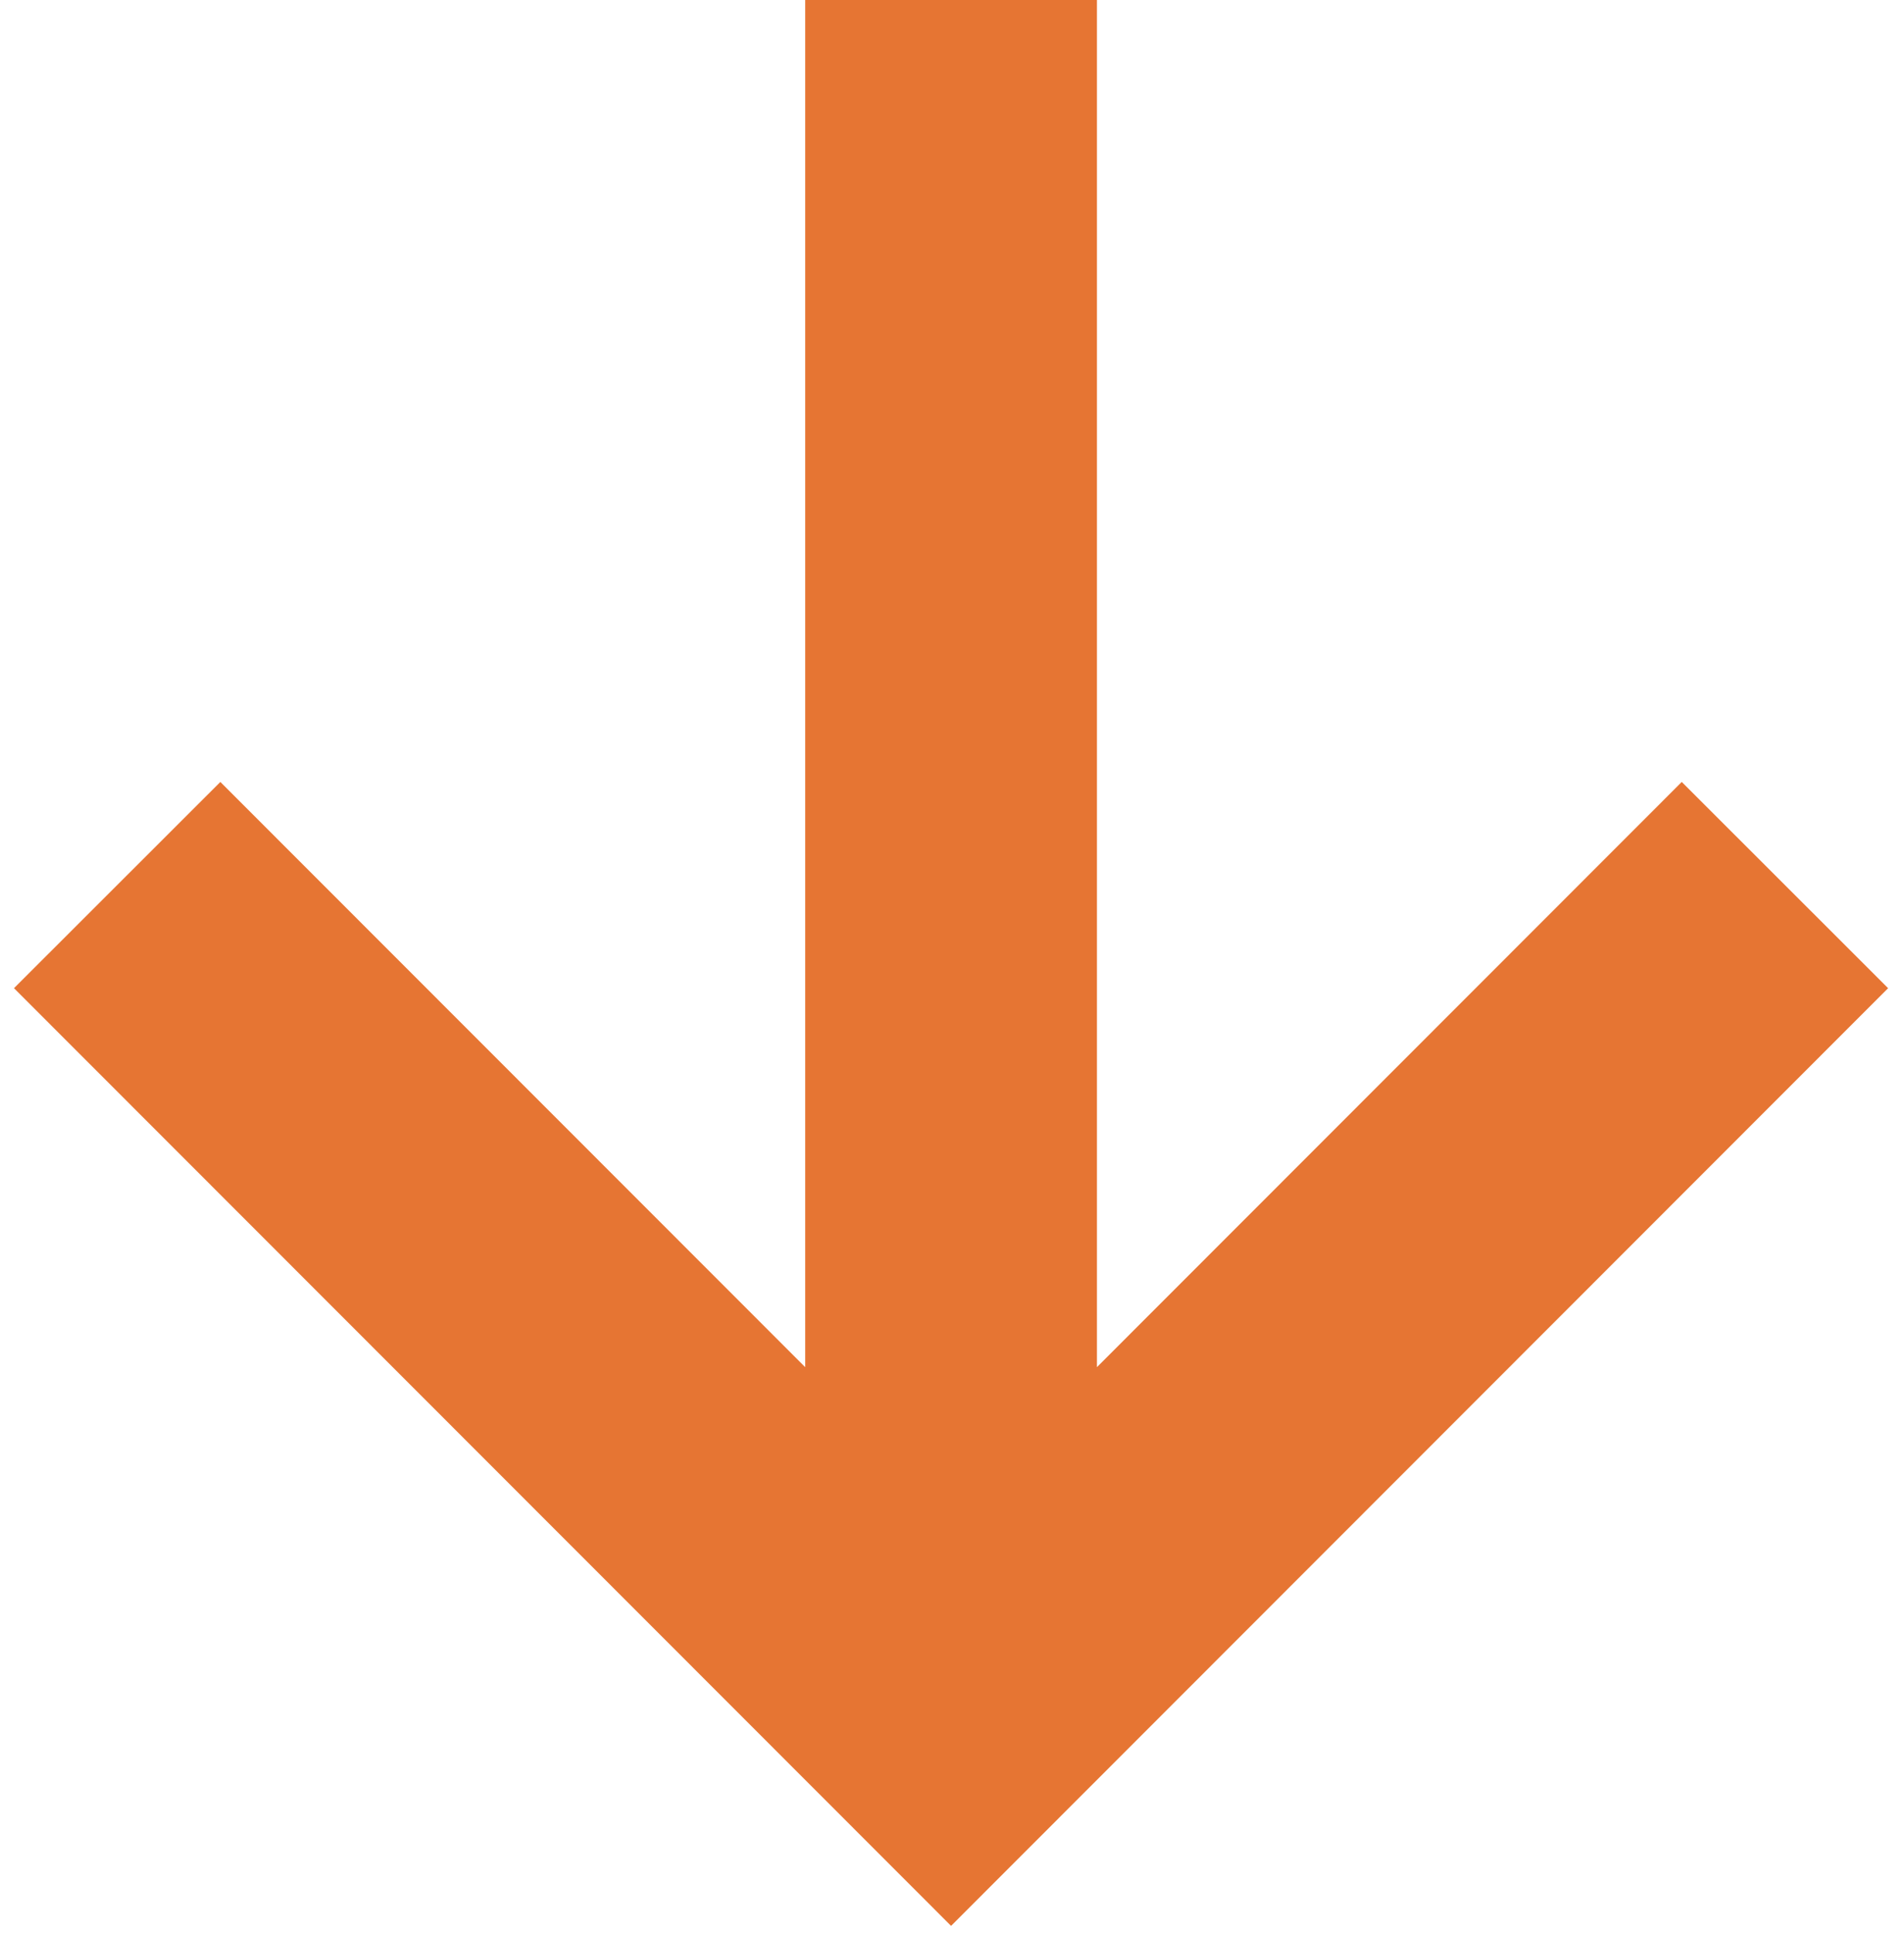 <?xml version="1.0" encoding="UTF-8"?>
<svg width="65px" height="66px" viewBox="0 0 65 66" version="1.1" xmlns="http://www.w3.org/2000/svg" xmlns:xlink="http://www.w3.org/1999/xlink">
    <title>Stroke 1</title>
    <g id="Page-1" stroke="none" stroke-width="1" fill="none" fill-rule="evenodd">
        <g id="Specification" transform="translate(-574, -3588)" stroke="#E67533" stroke-width="9.96">
            <g id="40%" transform="translate(166, 3578)">
                <g id="Group-3" transform="translate(65, 0)">
                    <path d="M375.468,10 L375.468,68.7 M403.935,40.214 L375.468,68.7 L347,40.214" id="Stroke-1"></path>
                </g>
            </g>
        </g>
    </g>
</svg>